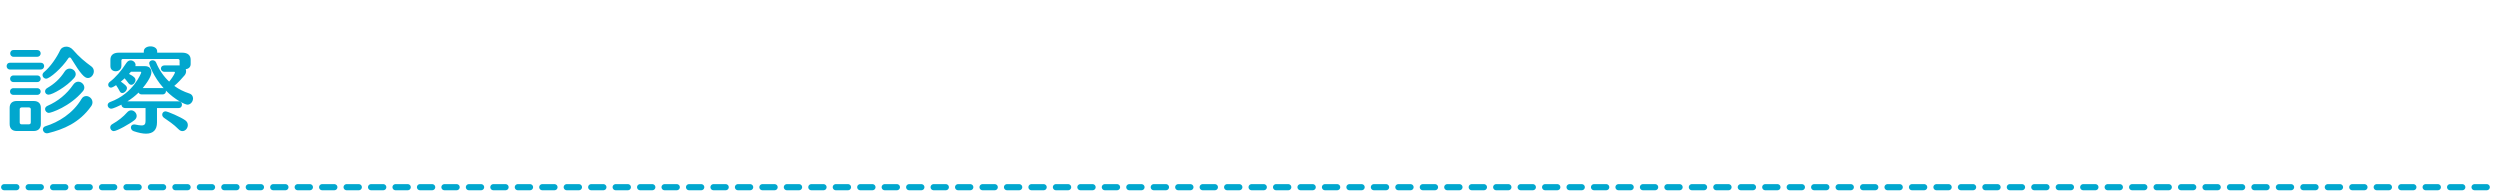 <svg width="601" height="46" viewBox="0 0 601 46" fill="none" xmlns="http://www.w3.org/2000/svg">
<path d="M21.988 15.986C22.384 16.294 22.56 16.712 22.56 17.13C22.56 17.944 21.922 18.758 21.13 18.758C20.338 18.758 19.48 17.944 17.06 13.984C16.994 13.874 16.862 13.808 16.752 13.808C16.642 13.808 16.532 13.852 16.466 13.962C14.86 16.404 11.934 18.912 11.098 18.912C10.614 18.912 10.218 18.494 10.218 18.054C10.218 17.812 10.328 17.548 10.592 17.328C12.11 16.074 13.65 13.83 14.508 11.982C14.728 11.542 15.3 11.212 15.938 11.212C16.466 11.212 17.06 11.432 17.566 12.004C19.018 13.698 20.448 14.864 21.988 15.986ZM17.808 18.758C16.004 20.848 12.594 22.762 11.67 22.762C11.164 22.762 10.834 22.388 10.834 21.97C10.834 21.684 10.988 21.376 11.362 21.156C13.056 20.166 14.398 18.978 15.542 17.196C15.872 16.69 16.312 16.492 16.752 16.492C17.5 16.492 18.204 17.086 18.204 17.834C18.204 18.12 18.072 18.45 17.808 18.758ZM8.898 13.654H3.266C2.716 13.654 2.452 13.236 2.452 12.84C2.452 12.422 2.716 12.026 3.266 12.026H8.898C9.492 12.026 9.778 12.422 9.778 12.84C9.778 13.236 9.492 13.654 8.898 13.654ZM19.942 21.904C16.774 25.688 12.22 27.14 11.758 27.14C11.23 27.14 10.834 26.678 10.834 26.238C10.834 25.93 11.01 25.622 11.406 25.446C13.914 24.368 16.048 22.63 17.632 20.32C17.984 19.836 18.402 19.638 18.82 19.638C19.568 19.638 20.272 20.298 20.272 21.046C20.272 21.332 20.162 21.64 19.942 21.904ZM9.756 16.712H2.408C1.858 16.712 1.594 16.294 1.594 15.898C1.594 15.48 1.858 15.084 2.408 15.084H9.756C10.35 15.084 10.614 15.48 10.614 15.876C10.614 16.294 10.328 16.712 9.756 16.712ZM21.9 25.556C19.062 29.56 15.212 31.1 11.604 32.002C11.494 32.024 11.384 32.046 11.296 32.046C10.702 32.046 10.306 31.562 10.306 31.122C10.306 30.792 10.504 30.462 10.966 30.33C14.002 29.406 17.522 27.294 19.59 23.796C19.876 23.29 20.316 23.092 20.734 23.092C21.482 23.092 22.23 23.752 22.23 24.588C22.23 24.896 22.142 25.226 21.9 25.556ZM8.942 19.726H3.244C2.694 19.726 2.43 19.33 2.43 18.934C2.43 18.538 2.694 18.142 3.244 18.142H8.942C9.514 18.142 9.778 18.538 9.778 18.934C9.778 19.33 9.514 19.726 8.942 19.726ZM8.942 22.806H3.222C2.672 22.806 2.408 22.41 2.408 21.992C2.408 21.596 2.672 21.2 3.222 21.2H8.942C9.492 21.2 9.778 21.596 9.778 21.992C9.778 22.41 9.492 22.806 8.942 22.806ZM9.822 29.802C9.822 30.902 9.14 31.496 8.106 31.496H4.014C2.958 31.496 2.32 30.924 2.32 29.824V25.908C2.32 24.852 2.958 24.28 4.014 24.28H8.106C9.294 24.28 9.822 24.962 9.822 25.908V29.802ZM7.402 29.406V26.26C7.402 25.974 7.204 25.82 6.918 25.82H5.224C4.938 25.82 4.74 26.018 4.74 26.238V29.45C4.74 29.78 4.982 29.89 5.202 29.89H6.918C7.226 29.89 7.402 29.736 7.402 29.406ZM45.836 15.414C45.836 16.162 45.264 16.58 44.648 16.624C44.714 16.778 44.736 16.954 44.736 17.13C44.736 17.46 44.626 17.812 44.384 18.098C43.724 18.868 42.866 19.836 41.898 20.65C42.976 21.442 44.186 22.036 45.462 22.454C46.122 22.652 46.408 23.158 46.408 23.664C46.408 24.39 45.836 25.16 45.066 25.16C44.494 25.16 42.096 24.016 39.874 21.772C39.896 21.816 39.896 21.882 39.896 21.926C39.896 22.3 39.632 22.696 39.082 22.696H34.044C33.67 22.696 33.428 22.498 33.318 22.256C32.548 23.004 31.668 23.73 30.612 24.368H42.932C43.482 24.368 43.746 24.764 43.746 25.16C43.746 25.578 43.482 25.974 42.932 25.974H37.74V29.45C37.74 31.188 36.86 32.134 35.1 32.134C34.308 32.134 33.318 31.936 32.152 31.54C31.69 31.386 31.47 30.99 31.47 30.638C31.47 30.264 31.734 29.912 32.24 29.912C32.306 29.912 32.394 29.912 32.482 29.934C33.142 30.066 33.648 30.154 34 30.154C34.77 30.154 34.99 29.824 34.99 29.076V25.974H30.128C29.512 25.974 29.204 25.578 29.204 25.204C29.204 25.182 29.204 25.182 29.204 25.16C28.654 25.446 27.18 26.128 26.74 26.128C26.234 26.128 25.882 25.71 25.882 25.292C25.882 24.984 26.058 24.676 26.476 24.522C32.174 22.454 33.956 17.46 33.956 17.438C33.956 17.35 33.868 17.24 33.802 17.24H31.492C31.338 17.416 31.184 17.592 31.008 17.768C32.284 18.406 32.57 18.802 32.57 19.242C32.57 19.792 32.086 20.386 31.558 20.386C31.338 20.386 31.118 20.276 30.898 20.012C30.59 19.616 30.326 19.242 29.952 18.824C29.666 19.11 29.358 19.374 29.05 19.616C30.26 20.496 30.524 20.782 30.524 21.156C30.524 21.75 29.93 22.366 29.402 22.366C29.16 22.366 28.918 22.234 28.764 21.904C28.522 21.442 28.236 20.936 27.906 20.474C27.092 21.024 26.784 21.068 26.652 21.068C26.256 21.068 26.014 20.738 26.014 20.386C26.014 20.144 26.124 19.902 26.366 19.704C27.774 18.648 29.16 17.042 30.37 15.15C30.656 14.71 31.03 14.512 31.404 14.512C32.02 14.512 32.592 15.018 32.592 15.612C32.592 15.7 32.57 15.81 32.548 15.898H34.836C35.958 15.898 36.398 16.58 36.398 17.372C36.398 17.658 36.332 18.692 34.308 21.178H39.082C39.17 21.178 39.258 21.178 39.346 21.2C36.86 18.45 35.87 15.502 35.87 15.216C35.87 14.754 36.266 14.49 36.684 14.49C37.036 14.49 37.388 14.666 37.542 15.062C38.29 16.866 39.368 18.406 40.666 19.616C41.15 19.044 41.744 18.208 42.052 17.504C42.052 17.482 42.052 17.482 42.052 17.46C42.052 17.394 42.008 17.262 41.92 17.262H39.544C38.972 17.262 38.686 16.866 38.686 16.492C38.686 16.096 38.972 15.722 39.544 15.722H43.196C43.174 15.634 43.174 15.524 43.174 15.414V14.534C43.174 14.358 42.998 14.182 42.844 14.182H29.49C29.314 14.182 29.182 14.358 29.182 14.534V15.854C29.182 16.69 28.478 17.13 27.818 17.13C27.158 17.13 26.542 16.734 26.542 15.898V14.358C26.542 13.236 27.29 12.664 28.544 12.664H34.572V12.334C34.572 11.542 35.364 11.146 36.178 11.146C36.97 11.146 37.784 11.542 37.784 12.334V12.664H43.812C45.066 12.664 45.836 13.236 45.836 14.358V15.414ZM44.538 28.922C44.978 29.23 45.154 29.648 45.154 30.066C45.154 30.814 44.56 31.518 43.856 31.518C43.548 31.518 43.24 31.386 42.932 31.078C41.744 29.868 40.446 29.032 39.434 28.328C39.126 28.108 38.994 27.822 38.994 27.558C38.994 27.14 39.302 26.766 39.786 26.766C40.292 26.766 43.526 28.174 44.538 28.922ZM32.35 28.856C31.316 29.714 28.104 31.518 27.356 31.518C26.872 31.518 26.498 31.078 26.498 30.638C26.498 30.33 26.652 30.022 27.026 29.824C28.434 29.032 29.644 28.064 30.546 27.03C30.854 26.678 31.206 26.524 31.536 26.524C32.24 26.524 32.856 27.184 32.856 27.866C32.856 28.218 32.702 28.57 32.35 28.856Z" fill="#01A7CE"/>
<path d="M1 45H600" stroke="#01A7CE" stroke-width="1.468" stroke-linecap="round" stroke-dasharray="2.94 2.94"/>
</svg>
